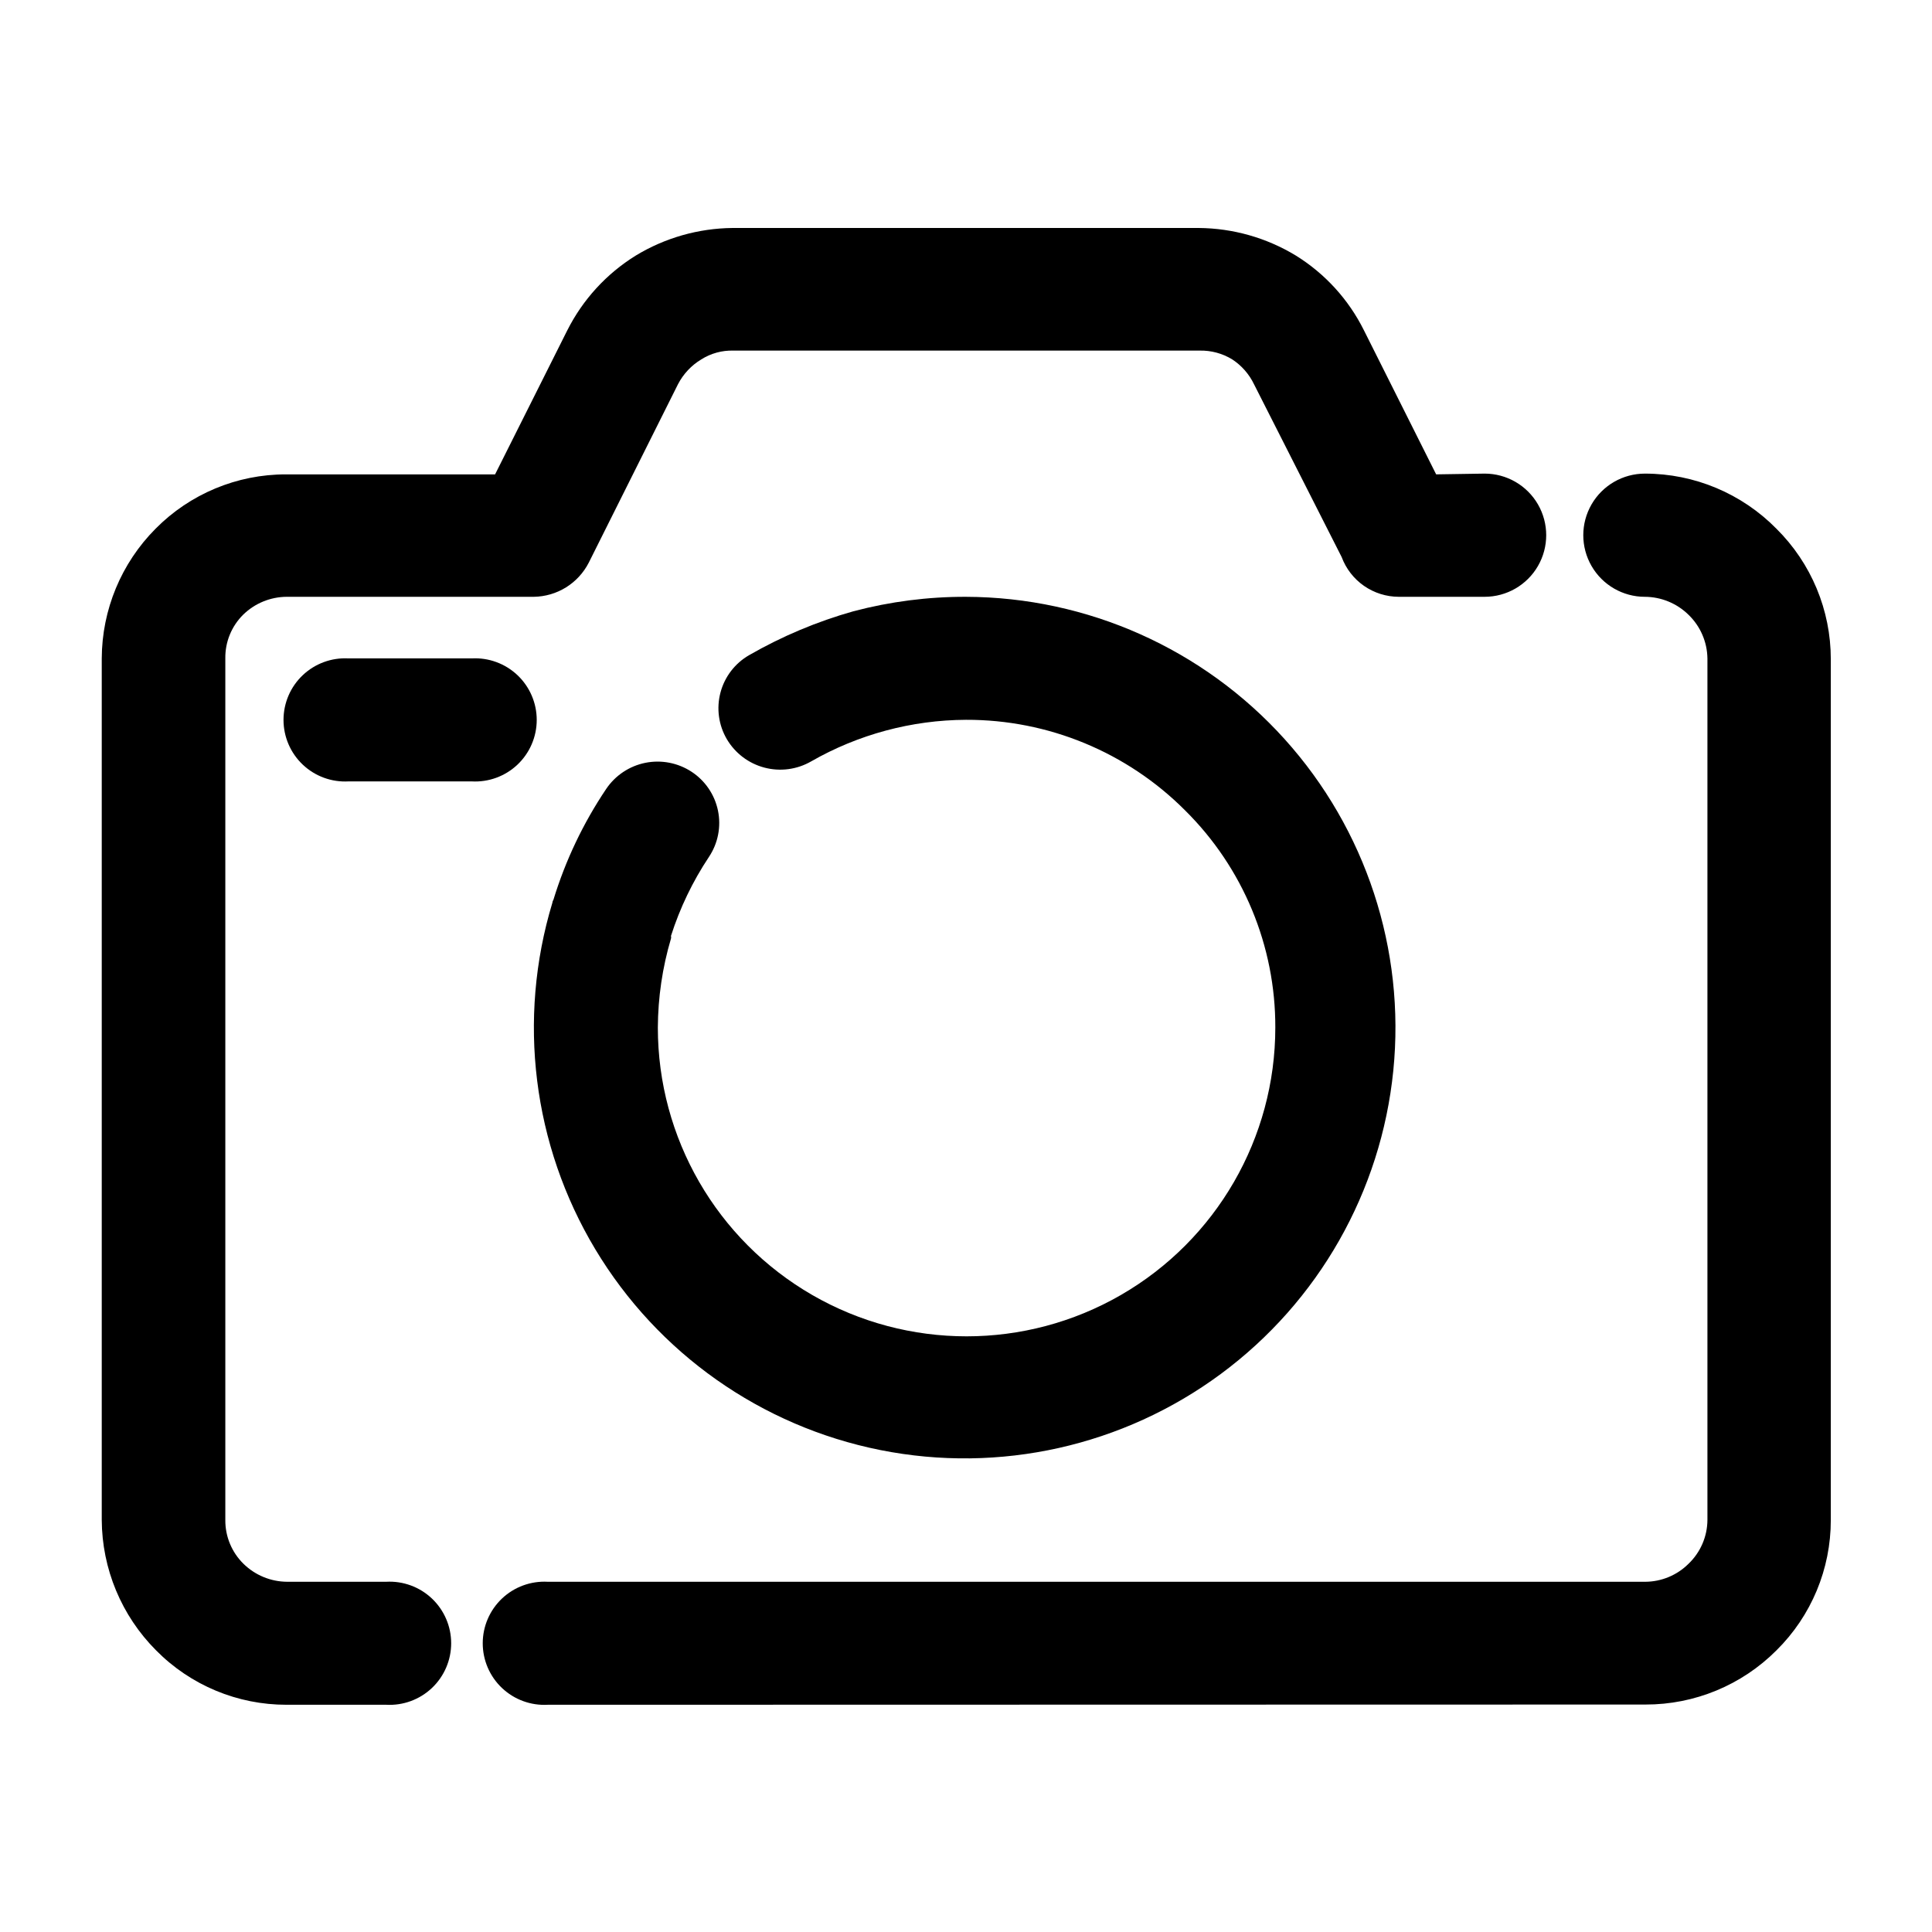 <?xml version="1.0" encoding="UTF-8"?>
<!-- Uploaded to: ICON Repo, www.iconrepo.com, Generator: ICON Repo Mixer Tools -->
<svg fill="#000000" width="800px" height="800px" version="1.1" viewBox="144 144 512 512" xmlns="http://www.w3.org/2000/svg">
 <g>
  <path d="m537.44 269.51c5.832 0 11.223 3.113 14.137 8.16 2.914 5.051 2.914 11.273 0 16.324-2.914 5.051-8.305 8.164-14.137 8.164h-22.773c-3.289-0.012-6.5-1.023-9.203-2.902-2.699-1.883-4.762-4.543-5.91-7.629l-23.227-45.797c-1.289-2.688-3.293-4.973-5.793-6.598-2.59-1.582-5.582-2.387-8.613-2.32h-123.59c-2.988-0.082-5.934 0.727-8.465 2.32-2.637 1.582-4.781 3.867-6.195 6.598l-23.629 47.258c-1.375 2.691-3.453 4.961-6.019 6.559-2.566 1.598-5.519 2.465-8.539 2.512h-65.496c-4.316 0.02-8.453 1.719-11.539 4.734-3.09 3.059-4.801 7.242-4.734 11.586v228.33c-0.039 4.375 1.707 8.578 4.836 11.637 3.086 3.016 7.223 4.715 11.539 4.738h26.25-0.004c4.481-0.25 8.863 1.355 12.125 4.438 3.258 3.086 5.106 7.371 5.106 11.859s-1.848 8.777-5.106 11.859c-3.262 3.082-7.644 4.688-12.125 4.438h-26.398c-12.984 0.023-25.438-5.168-34.562-14.406-9.176-9.188-14.355-21.629-14.41-34.613v-228.28c0.051-12.883 5.172-25.227 14.258-34.359 9.129-9.234 21.578-14.422 34.562-14.406h55.418l19.145-38.188 0.004-0.004c4.106-8.145 10.383-14.996 18.137-19.797 7.734-4.695 16.594-7.219 25.641-7.309h123.54c9.082 0.07 17.98 2.594 25.746 7.309 7.734 4.793 13.98 11.648 18.035 19.797l19.145 38.188zm-248.28 326.27c-4.481 0.25-8.863-1.355-12.125-4.438-3.258-3.082-5.106-7.371-5.106-11.859s1.848-8.773 5.106-11.859c3.262-3.082 7.644-4.688 12.125-4.438h290.9c4.269-0.035 8.355-1.734 11.387-4.738 3.191-3.035 5.008-7.234 5.039-11.637v-228.33c-0.066-4.379-1.879-8.551-5.039-11.586-3.086-3.016-7.223-4.715-11.535-4.734-5.832 0-11.223-3.113-14.137-8.164-2.918-5.051-2.918-11.273 0-16.324 2.914-5.047 8.305-8.16 14.137-8.16 13.109-0.004 25.672 5.262 34.863 14.609 9.223 9.137 14.41 21.582 14.406 34.562v228.12c0.023 12.984-5.168 25.438-14.406 34.562-9.195 9.219-21.691 14.387-34.715 14.355z"/>
  <path d="m358.94 345.79c-3.746 2.152-8.191 2.738-12.367 1.633-4.18-1.102-7.754-3.809-9.949-7.527-2.191-3.731-2.801-8.18-1.691-12.363 1.105-4.18 3.836-7.746 7.586-9.906 8.703-5.004 17.992-8.914 27.656-11.637 9.734-2.57 19.762-3.859 29.828-3.828 32.195 0.098 62.855 13.789 84.422 37.699 21.562 23.914 32.027 55.816 28.816 87.855-3.215 32.039-19.809 61.23-45.691 80.379-25.883 19.152-58.652 26.484-90.23 20.188-31.574-6.297-59.023-25.637-75.582-53.25-16.559-27.617-20.688-60.938-11.363-91.758 0.031-0.305 0.133-0.602 0.301-0.859 3.184-10.406 7.887-20.285 13.957-29.32 2.41-3.586 6.133-6.078 10.367-6.938 4.234-0.855 8.637-0.012 12.254 2.352 3.621 2.367 6.148 6.082 7.019 10.32 0.871 4.238 0.012 8.648-2.387 12.25-4.316 6.484-7.707 13.539-10.074 20.961 0.07 0.23 0.07 0.477 0 0.703-2.269 7.656-3.438 15.594-3.477 23.578 0 29.234 15.594 56.242 40.91 70.859 25.312 14.613 56.504 14.613 81.816 0 25.316-14.617 40.91-41.625 40.91-70.859 0.07-21.625-8.551-42.375-23.93-57.582-15.375-15.418-36.27-24.051-58.039-23.984-14.41 0.066-28.559 3.867-41.062 11.035z"/>
  <path d="m236.36 351.08c-4.477 0.25-8.863-1.355-12.121-4.438-3.262-3.086-5.106-7.375-5.106-11.859 0-4.488 1.844-8.777 5.106-11.859 3.258-3.082 7.644-4.688 12.121-4.441h32.648c4.481-0.246 8.863 1.359 12.125 4.441 3.258 3.082 5.106 7.371 5.106 11.859 0 4.484-1.848 8.773-5.106 11.859-3.262 3.082-7.644 4.688-12.125 4.438z"/>
 </g>
</svg>